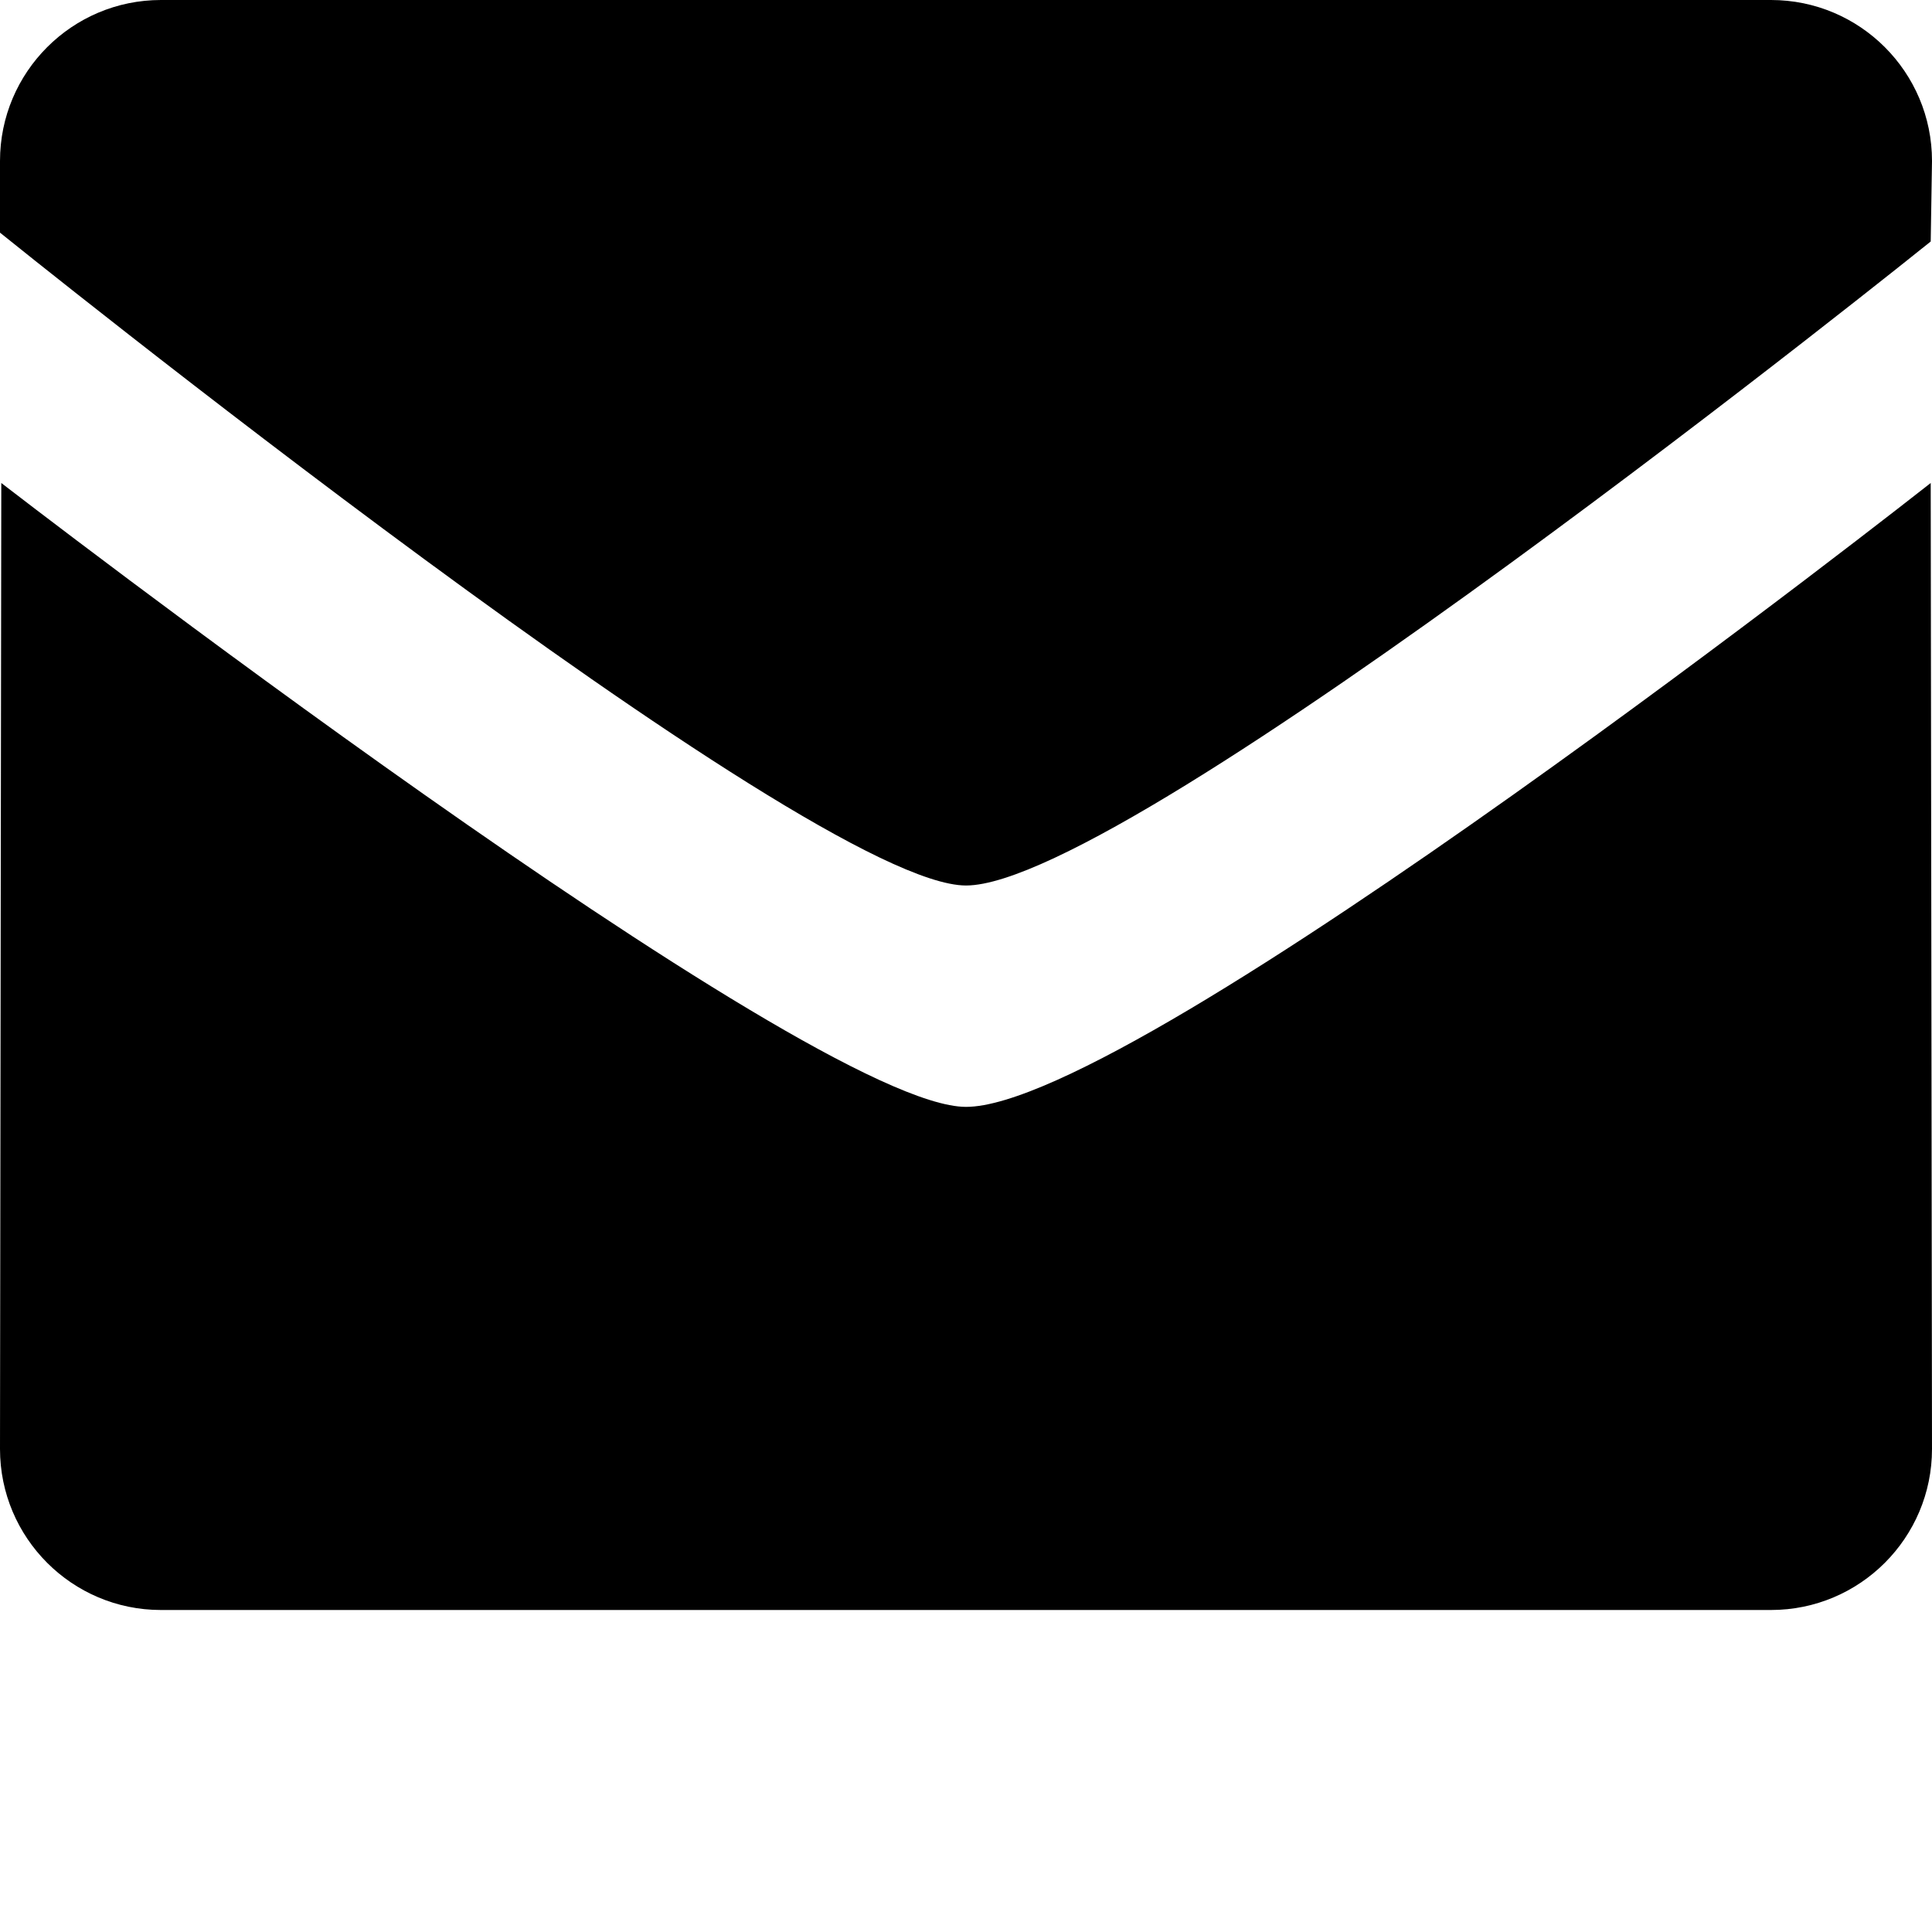 <?xml version="1.0" encoding="utf-8"?>
<!-- Generator: Adobe Illustrator 16.0.0, SVG Export Plug-In . SVG Version: 6.00 Build 0)  -->
<!DOCTYPE svg PUBLIC "-//W3C//DTD SVG 1.1//EN" "http://www.w3.org/Graphics/SVG/1.1/DTD/svg11.dtd">
<svg version="1.1" id="Layer_1" xmlns="http://www.w3.org/2000/svg" xmlns:xlink="http://www.w3.org/1999/xlink" x="0px" y="0px"
	 width="24px" height="24px" viewBox="0 0 24 24" enable-background="new 0 0 24 24" xml:space="preserve">
<path d="M12,11C10.05,11,0,2.89,0,2.89V2c0-1.104,0.896-2,1.999-2H22c1.104,0,2,0.896,2,2l-0.016,1C23.984,3,14.044,11,12,11z
	 M12,13.75C14.138,13.75,23.984,6,23.984,6L24,18c0,1.104-0.896,2-2,2H1.999C0.896,20,0,19.104,0,18L0.016,6
	C0.016,6,10.05,13.75,12,13.75z"/>
</svg>
